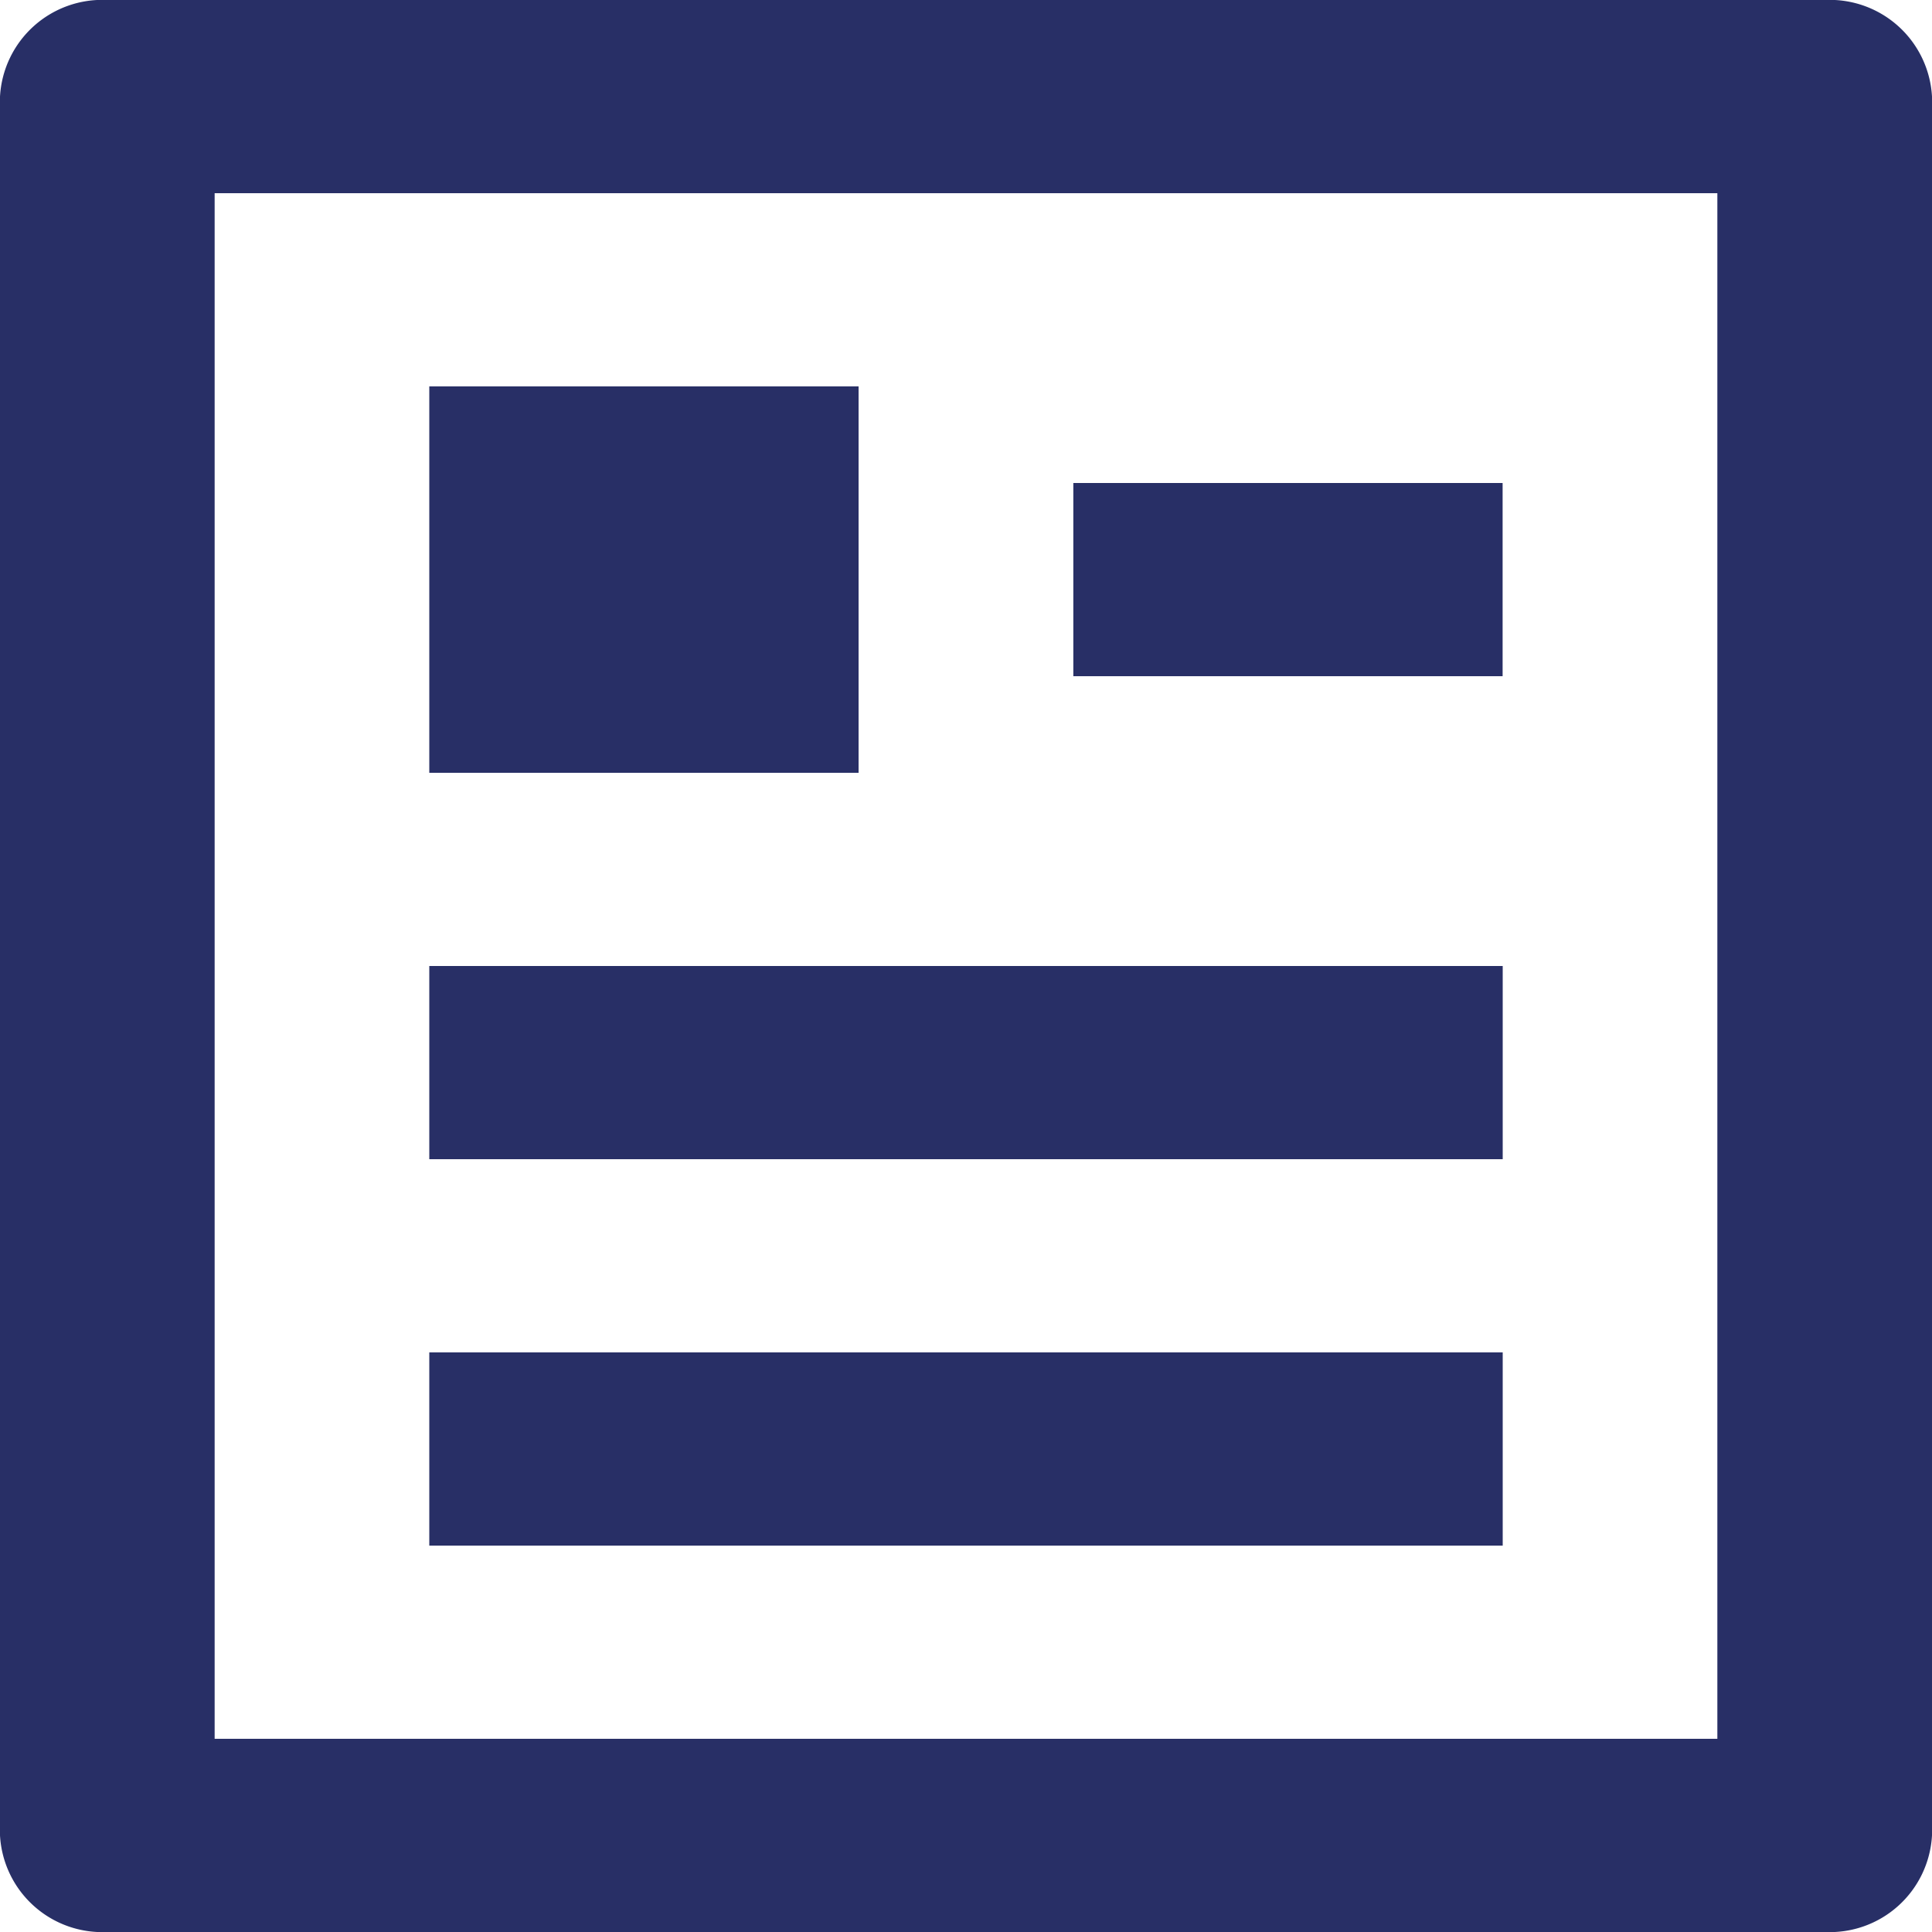 <svg xmlns="http://www.w3.org/2000/svg" width="20" height="20" viewBox="0 0 20 20">
    <path fill="#282f66" d="M21.889 22H4.111A1.06 1.06 0 0 1 3 21V3a1.06 1.06 0 0 1 1.111-1h17.778A1.06 1.06 0 0 1 23 3v18a1.06 1.06 0 0 1-1.111 1zm-1.111-2V4H5.222v16zM7.444 6h4.444v4H7.444zm0 6h11.112v2H7.444zm0 4h11.112v2H7.444zm6.667-9h4.444v2h-4.444z" transform="translate(-3 -2)"/>
</svg>
